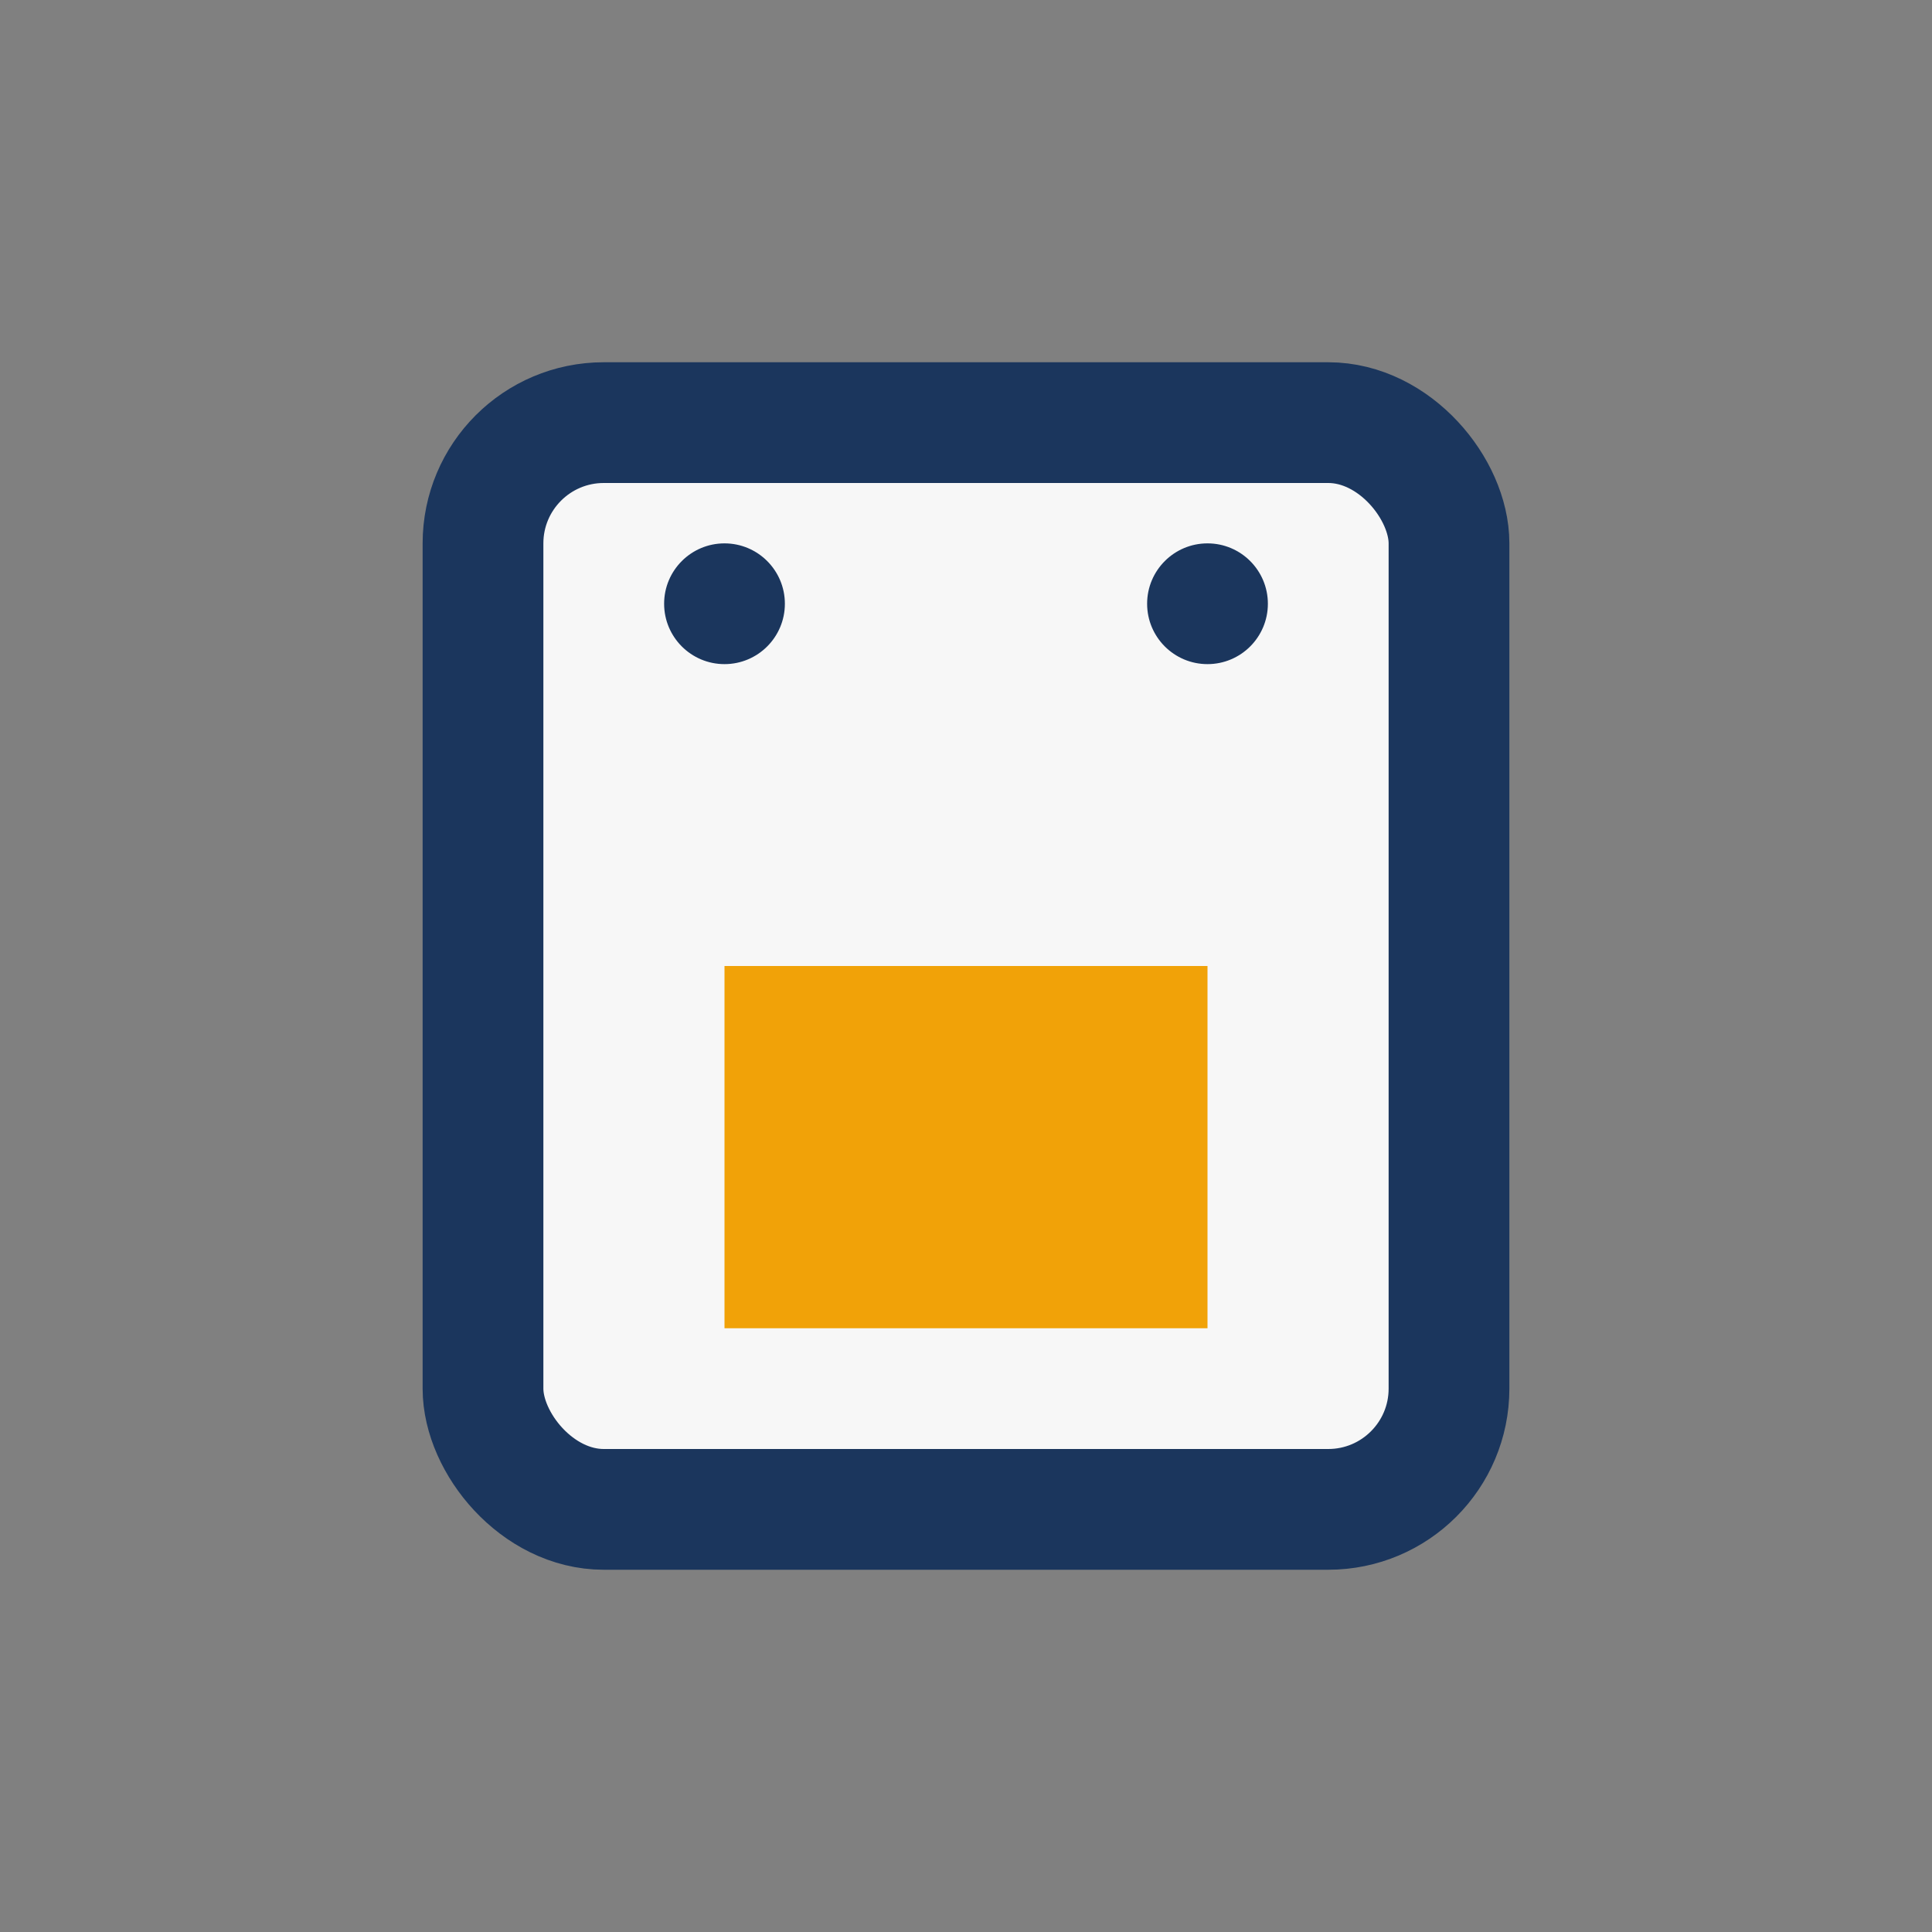 <?xml version="1.0" encoding="UTF-8"?>
<svg xmlns="http://www.w3.org/2000/svg" width="32" height="32" viewBox="0 0 32 32"><rect x="0" y="0" width="32" height="32" fill="#808080" stroke="none"/><rect x="8" y="7" width="16" height="18" rx="2" fill="#F7F7F7" stroke="#1B365D" stroke-width="2"/><rect x="12" y="16" width="8" height="6" fill="#F1A208"/><circle cx="12" cy="10" r="1" fill="#1B365D"/><circle cx="20" cy="10" r="1" fill="#1B365D"/></svg>